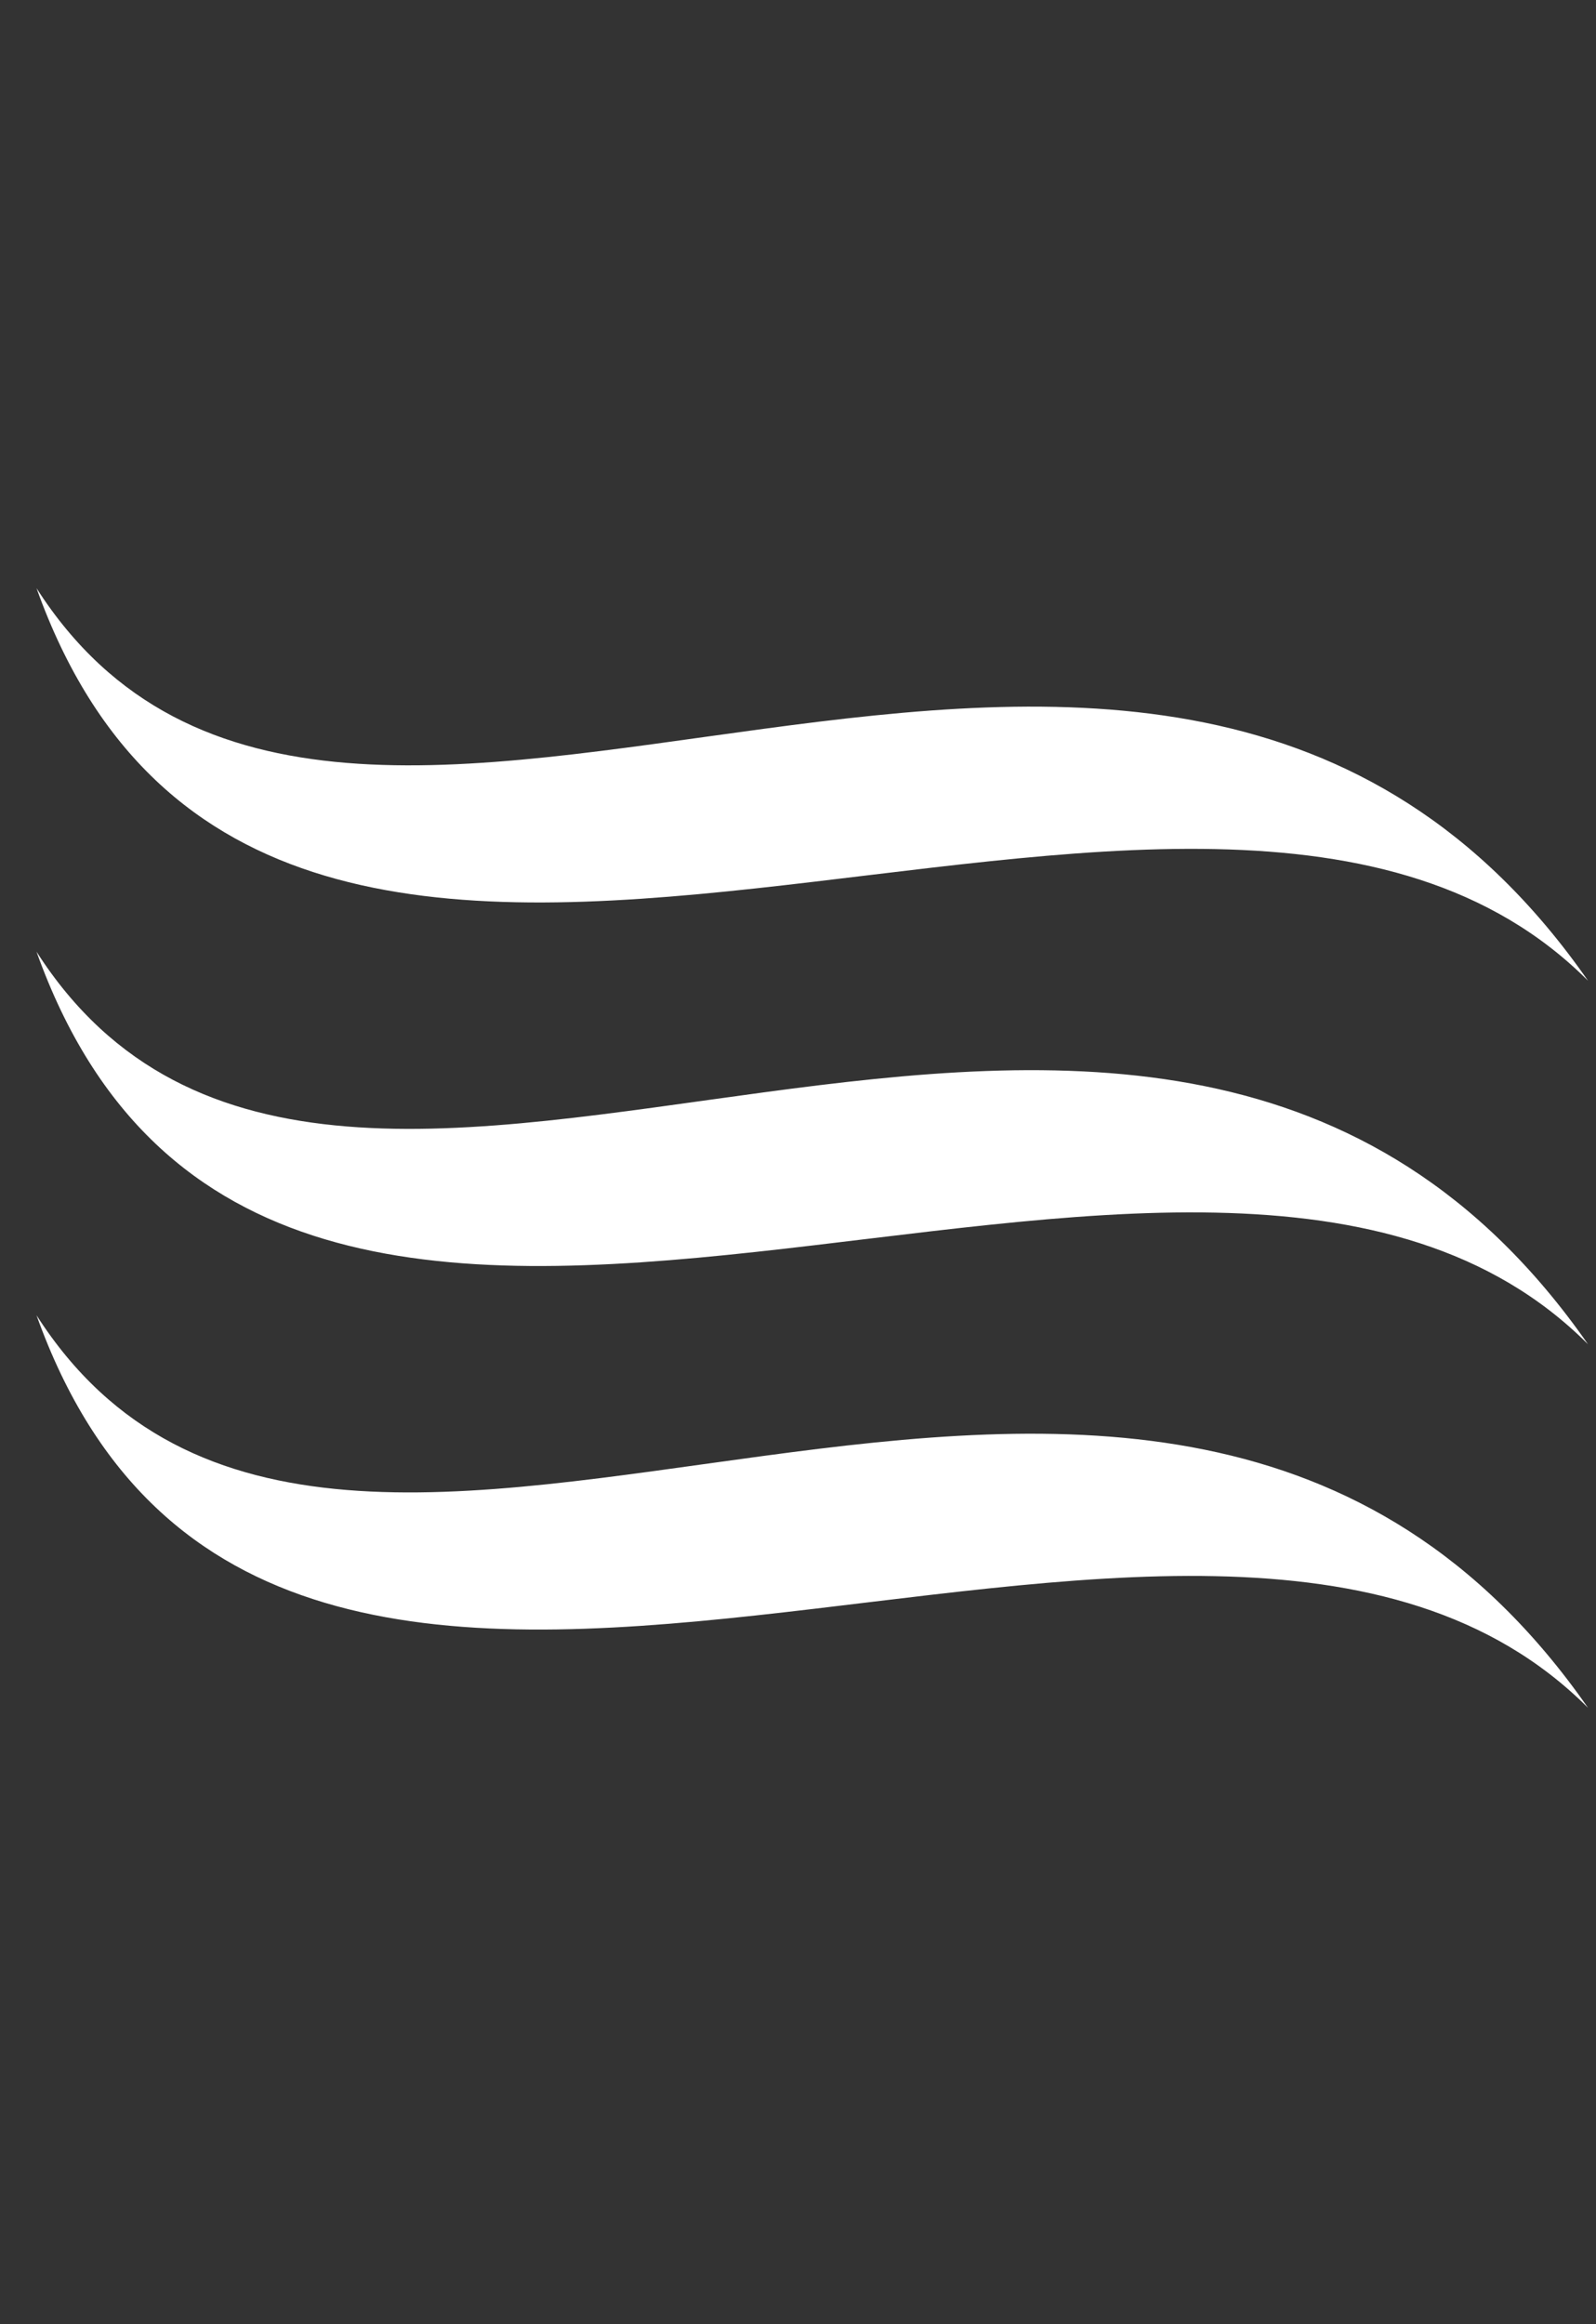 <svg xmlns="http://www.w3.org/2000/svg" width="26.358" height="38.358" viewBox="0 0 26.358 38.358">
  <rect x="0" y="0" width="26.358" height="38.358" fill="#333333" stroke="none"/>
  <g id="menu_icon" data-name="menu icon" transform="translate(-307.43 -41.016)">
    <path id="Path_10242" data-name="Path 10242" d="M47.346,67.394c9.141,2,10.309-15.748,22.7-13.537C60.98,53.854,57.893,72.383,47.346,67.394Z" transform="translate(322.209 -30.41) rotate(45)" fill="#fff" fill-rule="evenodd"/>
    <path id="Path_10243" data-name="Path 10243" d="M47.346,67.394c9.141,2,10.309-15.748,22.7-13.537C60.98,53.854,57.893,72.383,47.346,67.394Z" transform="translate(322.209 -24.41) rotate(45)" fill="#fff" fill-rule="evenodd"/>
    <path id="Path_10244" data-name="Path 10244" d="M47.346,67.394c9.141,2,10.309-15.748,22.7-13.537C60.98,53.854,57.893,72.383,47.346,67.394Z" transform="translate(322.209 -18.41) rotate(45)" fill="#fff" fill-rule="evenodd"/>
  </g>
</svg>
